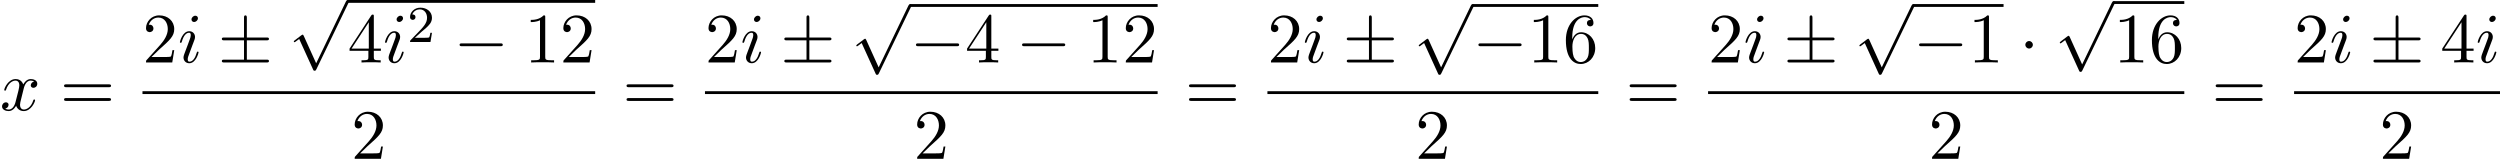 <?xml version='1.0' encoding='UTF-8'?>
<!-- This file was generated by dvisvgm 2.13.3 -->
<svg version='1.1' xmlns='http://www.w3.org/2000/svg' xmlns:xlink='http://www.w3.org/1999/xlink' width='385.61pt' height='24.498pt' viewBox='53.798 81.134 385.61 24.498'>
<defs>
<path id='g2-50' d='M2.248-1.626C2.375-1.745 2.71-2.008 2.837-2.12C3.332-2.574 3.802-3.013 3.802-3.738C3.802-4.686 3.005-5.3 2.008-5.3C1.052-5.3 .422-4.575 .422-3.866C.422-3.475 .733-3.419 .845-3.419C1.012-3.419 1.259-3.539 1.259-3.842C1.259-4.256 .861-4.256 .765-4.256C.996-4.838 1.53-5.037 1.921-5.037C2.662-5.037 3.045-4.407 3.045-3.738C3.045-2.909 2.463-2.303 1.522-1.339L.518-.303C.422-.215 .422-.199 .422 0H3.571L3.802-1.427H3.555C3.531-1.267 3.467-.869 3.371-.717C3.324-.654 2.718-.654 2.59-.654H1.172L2.248-1.626Z'/>
<path id='g0-0' d='M7.189-2.509C7.375-2.509 7.571-2.509 7.571-2.727S7.375-2.945 7.189-2.945H1.287C1.102-2.945 .905-2.945 .905-2.727S1.102-2.509 1.287-2.509H7.189Z'/>
<path id='g0-1' d='M2.095-2.727C2.095-3.044 1.833-3.305 1.516-3.305S.938-3.044 .938-2.727S1.2-2.149 1.516-2.149S2.095-2.411 2.095-2.727Z'/>
<path id='g0-6' d='M4.462-3.415H7.495C7.68-3.415 7.876-3.415 7.876-3.633S7.68-3.851 7.495-3.851H4.462V-6.862C4.462-7.036 4.462-7.265 4.244-7.265S4.025-7.069 4.025-6.895V-3.851H.982C.796-3.851 .6-3.851 .6-3.633S.796-3.415 .982-3.415H4.025V-.436H.982C.796-.436 .6-.436 .6-.218S.796 0 .982 0H7.495C7.68 0 7.876 0 7.876-.218S7.68-.436 7.495-.436H4.462V-3.415Z'/>
<path id='g0-112' d='M4.244 9.327L2.324 5.084C2.247 4.909 2.193 4.909 2.16 4.909C2.149 4.909 2.095 4.909 1.975 4.996L.938 5.782C.796 5.891 .796 5.924 .796 5.956C.796 6.011 .829 6.076 .905 6.076C.971 6.076 1.156 5.924 1.276 5.836C1.342 5.782 1.505 5.662 1.625 5.575L3.775 10.298C3.851 10.473 3.905 10.473 4.004 10.473C4.167 10.473 4.2 10.407 4.276 10.255L9.229 0C9.305-.153 9.305-.196 9.305-.218C9.305-.327 9.218-.436 9.087-.436C9-.436 8.924-.382 8.836-.207L4.244 9.327Z'/>
<path id='g1-105' d='M3.098-6.818C3.098-7.036 2.945-7.211 2.695-7.211C2.4-7.211 2.105-6.927 2.105-6.633C2.105-6.425 2.258-6.24 2.52-6.24C2.771-6.24 3.098-6.491 3.098-6.818ZM2.269-2.716C2.4-3.033 2.4-3.055 2.509-3.349C2.596-3.567 2.651-3.72 2.651-3.927C2.651-4.418 2.302-4.822 1.756-4.822C.731-4.822 .316-3.24 .316-3.142C.316-3.033 .425-3.033 .447-3.033C.556-3.033 .567-3.055 .622-3.229C.916-4.255 1.353-4.582 1.724-4.582C1.811-4.582 1.996-4.582 1.996-4.233C1.996-4.004 1.92-3.775 1.876-3.665C1.789-3.382 1.298-2.116 1.124-1.647C1.015-1.364 .873-1.004 .873-.775C.873-.262 1.244 .12 1.767 .12C2.793 .12 3.196-1.462 3.196-1.56C3.196-1.669 3.098-1.669 3.065-1.669C2.956-1.669 2.956-1.636 2.902-1.473C2.705-.785 2.345-.12 1.789-.12C1.604-.12 1.527-.229 1.527-.48C1.527-.753 1.593-.905 1.844-1.571L2.269-2.716Z'/>
<path id='g1-120' d='M3.644-3.295C3.709-3.578 3.96-4.582 4.724-4.582C4.778-4.582 5.04-4.582 5.269-4.44C4.964-4.385 4.745-4.113 4.745-3.851C4.745-3.676 4.865-3.469 5.16-3.469C5.4-3.469 5.749-3.665 5.749-4.102C5.749-4.669 5.105-4.822 4.735-4.822C4.102-4.822 3.72-4.244 3.589-3.993C3.316-4.713 2.727-4.822 2.411-4.822C1.276-4.822 .655-3.415 .655-3.142C.655-3.033 .764-3.033 .785-3.033C.873-3.033 .905-3.055 .927-3.153C1.298-4.309 2.018-4.582 2.389-4.582C2.596-4.582 2.978-4.484 2.978-3.851C2.978-3.513 2.793-2.782 2.389-1.255C2.215-.578 1.833-.12 1.353-.12C1.287-.12 1.036-.12 .807-.262C1.08-.316 1.32-.545 1.32-.851C1.32-1.145 1.08-1.233 .916-1.233C.589-1.233 .316-.949 .316-.6C.316-.098 .862 .12 1.342 .12C2.062 .12 2.455-.644 2.487-.709C2.618-.305 3.011 .12 3.665 .12C4.789 .12 5.411-1.287 5.411-1.56C5.411-1.669 5.313-1.669 5.28-1.669C5.182-1.669 5.16-1.625 5.138-1.549C4.778-.382 4.036-.12 3.687-.12C3.262-.12 3.087-.469 3.087-.84C3.087-1.08 3.153-1.32 3.273-1.8L3.644-3.295Z'/>
<path id='g3-49' d='M3.207-6.982C3.207-7.244 3.207-7.265 2.956-7.265C2.28-6.567 1.32-6.567 .971-6.567V-6.229C1.189-6.229 1.833-6.229 2.4-6.513V-.862C2.4-.469 2.367-.338 1.385-.338H1.036V0C1.418-.033 2.367-.033 2.804-.033S4.189-.033 4.571 0V-.338H4.222C3.24-.338 3.207-.458 3.207-.862V-6.982Z'/>
<path id='g3-50' d='M1.385-.84L2.542-1.964C4.244-3.469 4.898-4.058 4.898-5.149C4.898-6.393 3.916-7.265 2.585-7.265C1.353-7.265 .545-6.262 .545-5.291C.545-4.68 1.091-4.68 1.124-4.68C1.309-4.68 1.691-4.811 1.691-5.258C1.691-5.542 1.495-5.825 1.113-5.825C1.025-5.825 1.004-5.825 .971-5.815C1.222-6.524 1.811-6.927 2.444-6.927C3.436-6.927 3.905-6.044 3.905-5.149C3.905-4.276 3.36-3.415 2.76-2.738L.665-.404C.545-.284 .545-.262 .545 0H4.593L4.898-1.898H4.625C4.571-1.571 4.495-1.091 4.385-.927C4.309-.84 3.589-.84 3.349-.84H1.385Z'/>
<path id='g3-52' d='M3.207-1.8V-.851C3.207-.458 3.185-.338 2.378-.338H2.149V0C2.596-.033 3.164-.033 3.622-.033S4.658-.033 5.105 0V-.338H4.876C4.069-.338 4.047-.458 4.047-.851V-1.8H5.138V-2.138H4.047V-7.102C4.047-7.32 4.047-7.385 3.873-7.385C3.775-7.385 3.742-7.385 3.655-7.255L.305-2.138V-1.8H3.207ZM3.273-2.138H.611L3.273-6.207V-2.138Z'/>
<path id='g3-54' d='M1.44-3.578V-3.84C1.44-6.6 2.793-6.993 3.349-6.993C3.611-6.993 4.069-6.927 4.309-6.556C4.145-6.556 3.709-6.556 3.709-6.065C3.709-5.727 3.971-5.564 4.211-5.564C4.385-5.564 4.713-5.662 4.713-6.087C4.713-6.742 4.233-7.265 3.327-7.265C1.931-7.265 .458-5.858 .458-3.447C.458-.535 1.724 .24 2.738 .24C3.949 .24 4.985-.785 4.985-2.225C4.985-3.611 4.015-4.658 2.804-4.658C2.062-4.658 1.658-4.102 1.44-3.578ZM2.738-.065C2.051-.065 1.724-.72 1.658-.884C1.462-1.396 1.462-2.269 1.462-2.465C1.462-3.316 1.811-4.407 2.793-4.407C2.967-4.407 3.469-4.407 3.807-3.731C4.004-3.327 4.004-2.771 4.004-2.236C4.004-1.713 4.004-1.167 3.818-.775C3.491-.12 2.989-.065 2.738-.065Z'/>
<path id='g3-61' d='M7.495-3.567C7.658-3.567 7.865-3.567 7.865-3.785S7.658-4.004 7.505-4.004H.971C.818-4.004 .611-4.004 .611-3.785S.818-3.567 .982-3.567H7.495ZM7.505-1.451C7.658-1.451 7.865-1.451 7.865-1.669S7.658-1.887 7.495-1.887H.982C.818-1.887 .611-1.887 .611-1.669S.818-1.451 .971-1.451H7.505Z'/>
</defs>
<g id='page1'>
<use x='53.798' y='98.149' xlink:href='#g1-120'/>
<use x='63.063' y='98.149' xlink:href='#g3-61'/>
<use x='75.774' y='90.769' xlink:href='#g3-50'/>
<use x='81.229' y='90.769' xlink:href='#g1-105'/>
<use x='87.411' y='90.769' xlink:href='#g0-6'/>
<use x='98.32' y='81.57' xlink:href='#g0-112'/>
<rect x='107.411' y='81.134' height='.436' width='38.188'/>
<use x='107.411' y='90.769' xlink:href='#g3-52'/>
<use x='112.866' y='90.769' xlink:href='#g1-105'/>
<use x='116.624' y='87.617' xlink:href='#g2-50'/>
<use x='123.78' y='90.769' xlink:href='#g0-0'/>
<use x='134.69' y='90.769' xlink:href='#g3-49'/>
<use x='140.144' y='90.769' xlink:href='#g3-50'/>
<rect x='75.774' y='95.203' height='.436' width='69.825'/>
<use x='107.959' y='105.632' xlink:href='#g3-50'/>
<use x='149.824' y='98.149' xlink:href='#g3-61'/>
<use x='162.535' y='90.769' xlink:href='#g3-50'/>
<use x='167.99' y='90.769' xlink:href='#g1-105'/>
<use x='174.172' y='90.769' xlink:href='#g0-6'/>
<use x='185.081' y='82.199' xlink:href='#g0-112'/>
<rect x='194.172' y='81.762' height='.436' width='38.182'/>
<use x='194.172' y='90.769' xlink:href='#g0-0'/>
<use x='202.657' y='90.769' xlink:href='#g3-52'/>
<use x='210.536' y='90.769' xlink:href='#g0-0'/>
<use x='221.445' y='90.769' xlink:href='#g3-49'/>
<use x='226.899' y='90.769' xlink:href='#g3-50'/>
<rect x='162.535' y='95.203' height='.436' width='69.819'/>
<use x='194.717' y='105.632' xlink:href='#g3-50'/>
<use x='236.58' y='98.149' xlink:href='#g3-61'/>
<use x='249.29' y='90.769' xlink:href='#g3-50'/>
<use x='254.745' y='90.769' xlink:href='#g1-105'/>
<use x='260.927' y='90.769' xlink:href='#g0-6'/>
<use x='271.836' y='82.199' xlink:href='#g0-112'/>
<rect x='280.927' y='81.762' height='.436' width='19.394'/>
<use x='280.927' y='90.769' xlink:href='#g0-0'/>
<use x='289.412' y='90.769' xlink:href='#g3-49'/>
<use x='294.867' y='90.769' xlink:href='#g3-54'/>
<rect x='249.29' y='95.203' height='.436' width='51.031'/>
<use x='272.079' y='105.632' xlink:href='#g3-50'/>
<use x='304.547' y='98.149' xlink:href='#g3-61'/>
<use x='317.258' y='90.769' xlink:href='#g3-50'/>
<use x='322.712' y='90.769' xlink:href='#g1-105'/>
<use x='328.895' y='90.769' xlink:href='#g0-6'/>
<use x='339.804' y='82.199' xlink:href='#g0-112'/>
<rect x='348.895' y='81.762' height='.436' width='13.939'/>
<use x='348.895' y='90.769' xlink:href='#g0-0'/>
<use x='357.38' y='90.769' xlink:href='#g3-49'/>
<use x='365.258' y='90.769' xlink:href='#g0-1'/>
<use x='370.713' y='81.744' xlink:href='#g0-112'/>
<rect x='379.804' y='81.308' height='.436' width='10.909'/>
<use x='379.804' y='90.769' xlink:href='#g3-49'/>
<use x='385.258' y='90.769' xlink:href='#g3-54'/>
<rect x='317.258' y='95.203' height='.436' width='73.455'/>
<use x='351.258' y='105.632' xlink:href='#g3-50'/>
<use x='394.939' y='98.149' xlink:href='#g3-61'/>
<use x='407.649' y='90.769' xlink:href='#g3-50'/>
<use x='413.104' y='90.769' xlink:href='#g1-105'/>
<use x='419.286' y='90.769' xlink:href='#g0-6'/>
<use x='430.196' y='90.769' xlink:href='#g3-52'/>
<use x='435.65' y='90.769' xlink:href='#g1-105'/>
<rect x='407.649' y='95.203' height='.436' width='31.759'/>
<use x='420.802' y='105.632' xlink:href='#g3-50'/>
</g>
</svg><!--Rendered by QuickLaTeX.com-->